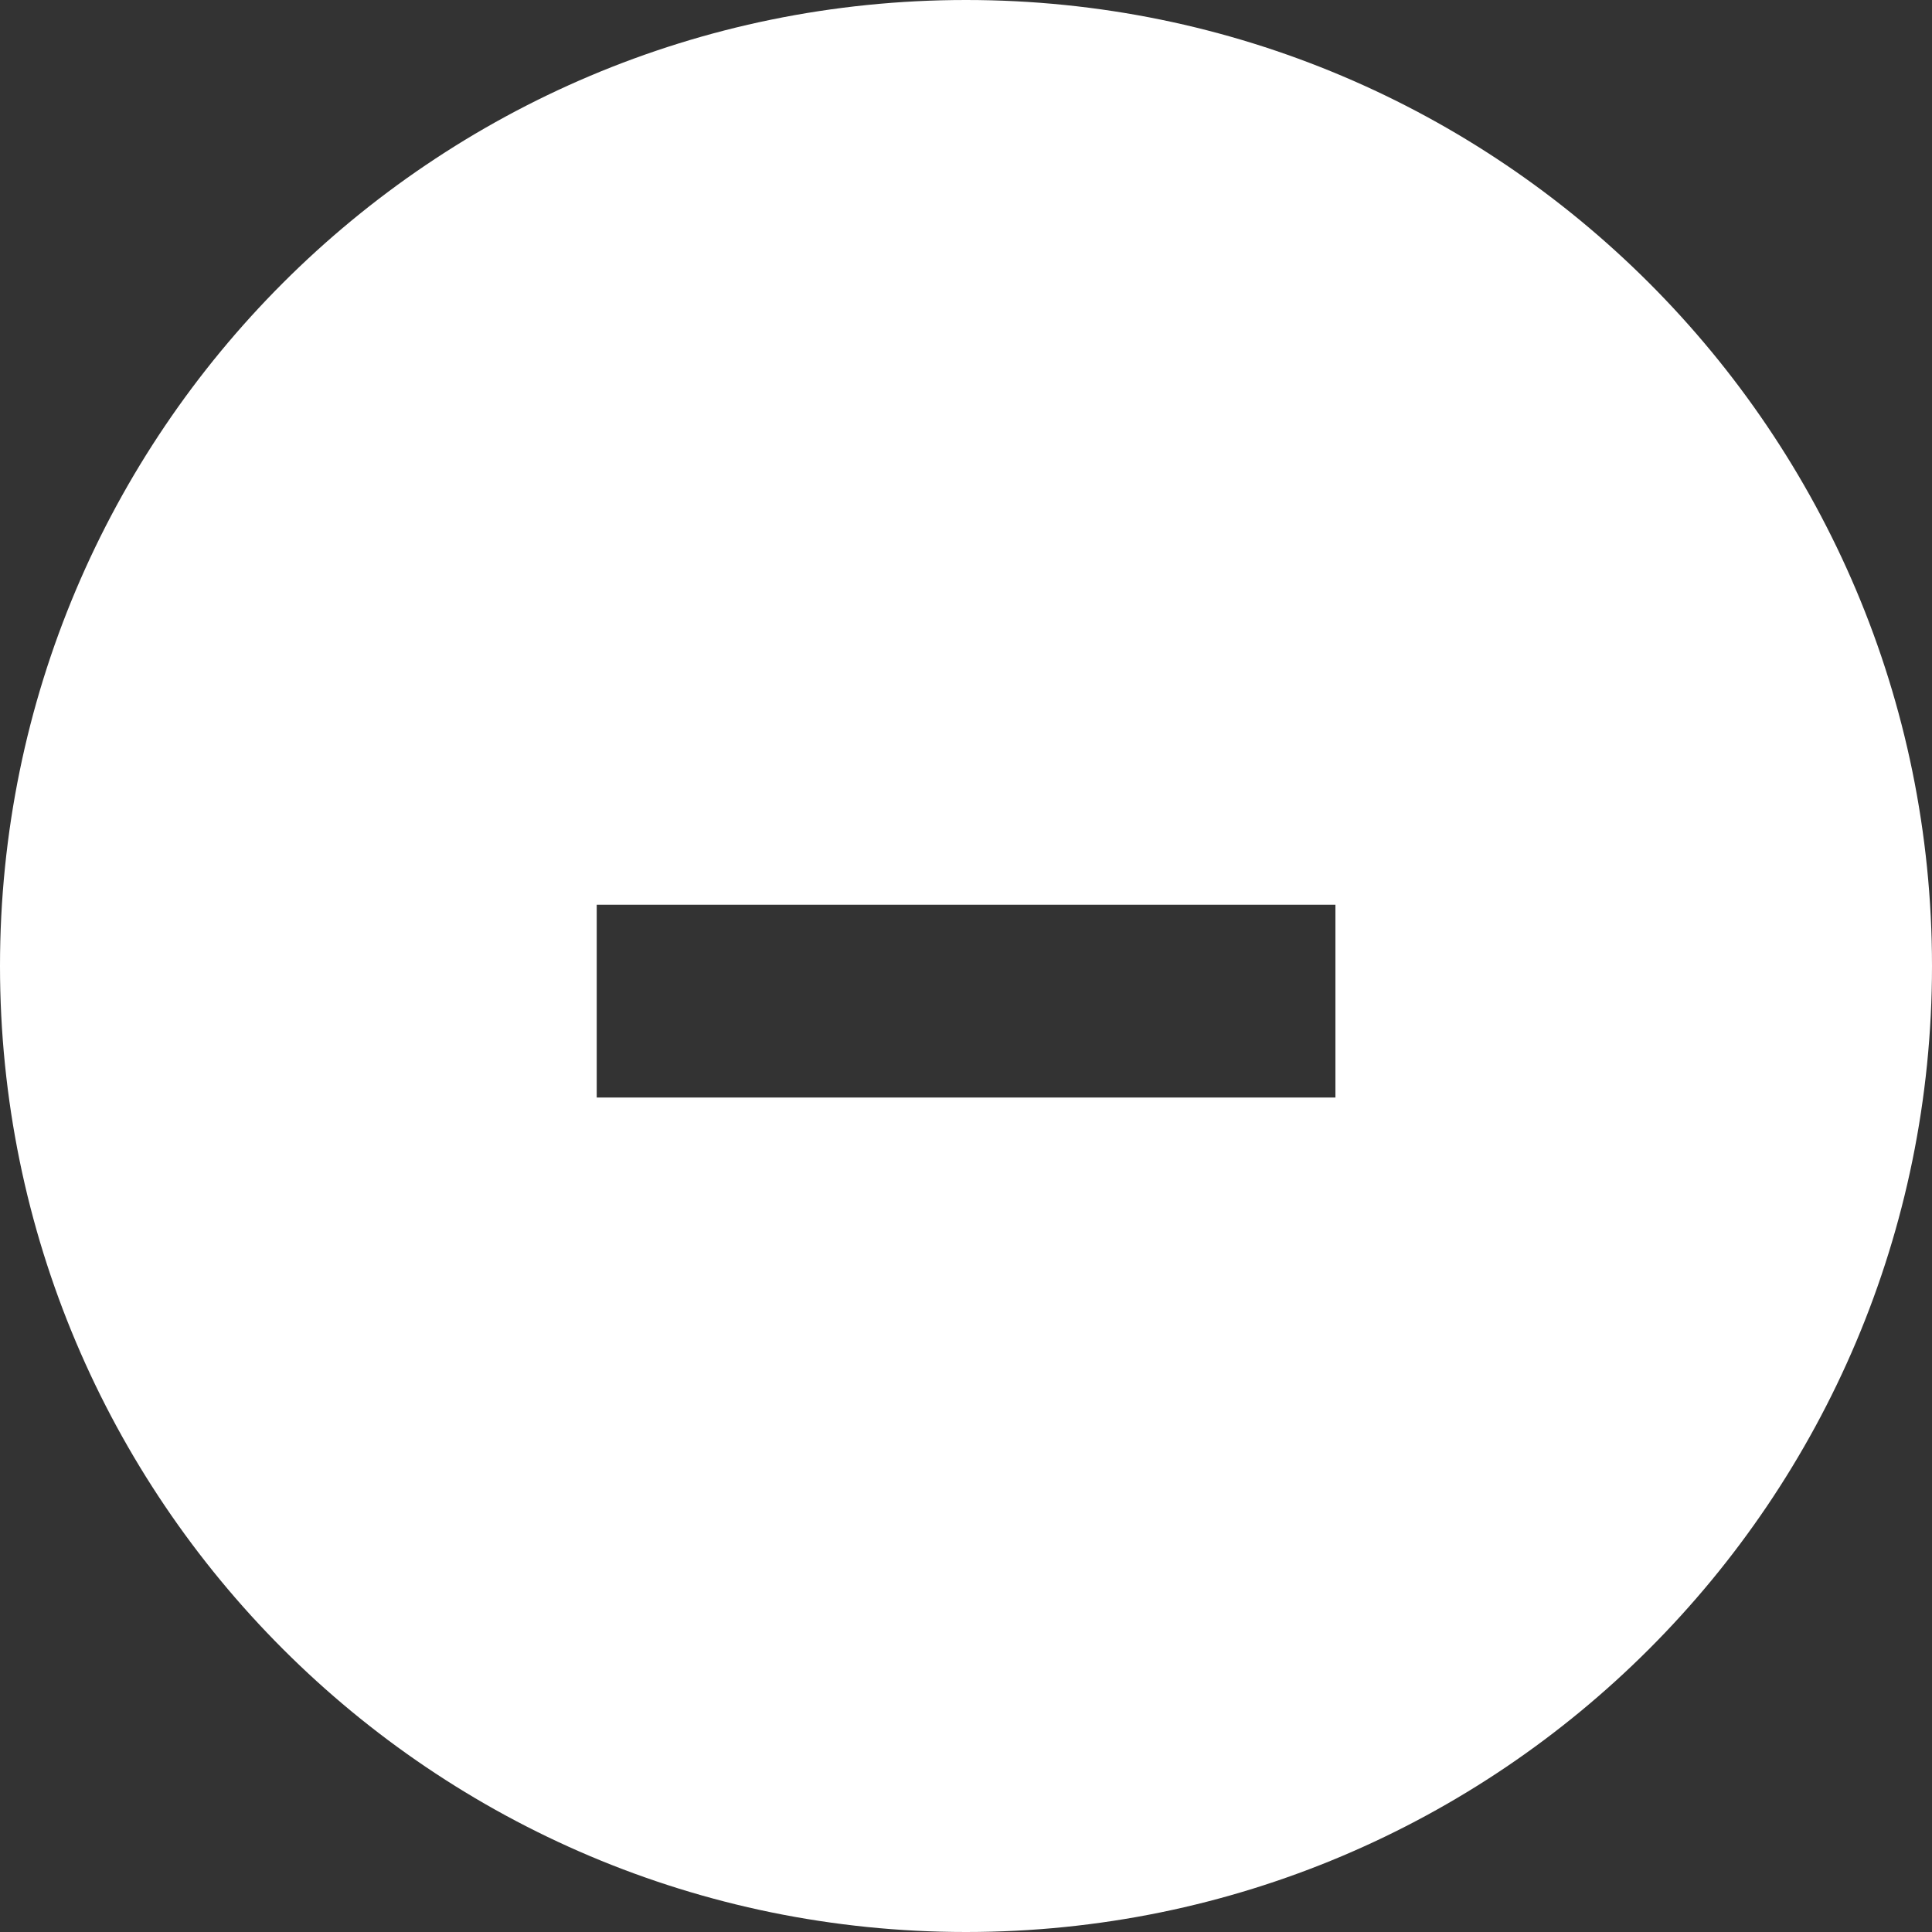 <?xml version="1.0" encoding="UTF-8" standalone="no"?>
<svg
  xmlns:dc="http://purl.org/dc/elements/1.1/"
  xmlns:cc="http://creativecommons.org/ns#"
  xmlns:rdf="http://www.w3.org/1999/02/22-rdf-syntax-ns#"
  xmlns:svg="http://www.w3.org/2000/svg"
  xmlns="http://www.w3.org/2000/svg"
  xmlns:sodipodi="http://sodipodi.sourceforge.net/DTD/sodipodi-0.dtd"
  xmlns:inkscape="http://www.inkscape.org/namespaces/inkscape"
  inkscape:version="1.0 (4035a4fb49, 2020-05-01)"
  sodipodi:docname="font-small.svg"
  xml:space="preserve"
  enable-background="new 0 0 53.614 15.768"
  viewBox="0 0 14 14"
  height="14"
  width="14"
  y="0px"
  x="0px"
  id="Ebene_1"
  version="1.1"><rect x="0" y="0" width="14" height="14" fill="#333333" stroke="none"/>
  <defs
    id="defs2139"/>
  <sodipodi:namedview
    inkscape:current-layer="g2134"
    inkscape:window-maximized="1"
    inkscape:window-y="-8"
    inkscape:window-x="-8"
    inkscape:cy="6.8839998"
    inkscape:cx="25.383999"
    inkscape:zoom="19.603089"
    fit-margin-bottom="0"
    fit-margin-right="0"
    fit-margin-left="0"
    fit-margin-top="0"
    showgrid="false"
    id="namedview2137"
    inkscape:window-height="1017"
    inkscape:window-width="1920"
    inkscape:pageshadow="2"
    inkscape:pageopacity="0"
    guidetolerance="10"
    gridtolerance="10"
    objecttolerance="10"
    borderopacity="1"
    bordercolor="#666666"
    pagecolor="#ffffff"/>
  <g
    transform="translate(-1.423,-1)"
    id="g2134">

	<path
    id="path2130"
    d="m 8.423,1 c -3.866,0 -7,3.134 -7,7 0,3.866 3.134,7 7,7 3.866,0 7,-3.134 7,-7 0,-3.866 -3.134,-7 -7,-7 z M 11.1,8.953 H 5.747 V 7.556 H 11.1 Z"
    fill="#ffffff"/>

</g>
</svg>
